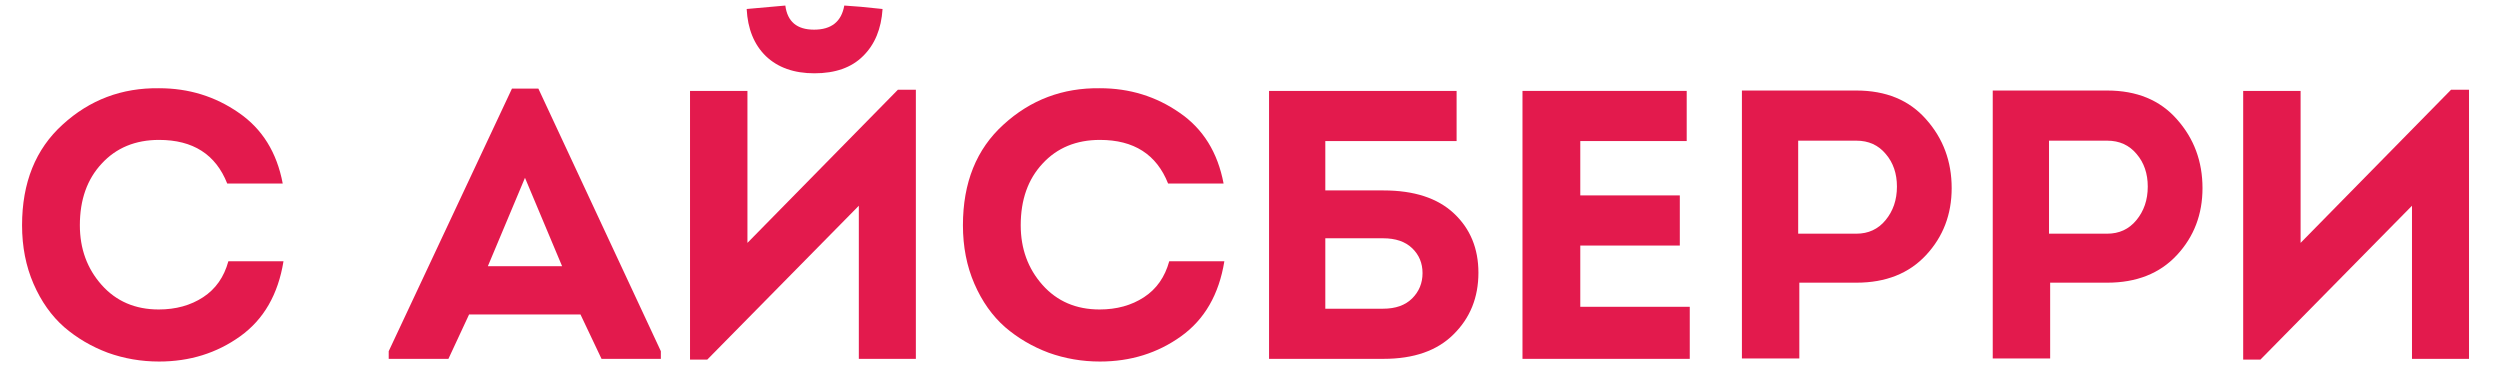 <svg width="209" height="31" viewBox="0 0 209 31" fill="none" xmlns="http://www.w3.org/2000/svg">
<path d="M1.844 18.832C1.844 15.269 2.975 12.464 5.236 10.416C7.498 8.347 10.186 7.333 13.3 7.376C15.775 7.376 17.994 8.059 19.956 9.424C21.919 10.768 23.146 12.741 23.636 15.344H18.996C18.036 12.912 16.138 11.696 13.3 11.696C11.316 11.696 9.716 12.357 8.5 13.68C7.284 14.981 6.676 16.699 6.676 18.832C6.676 20.795 7.284 22.459 8.5 23.824C9.716 25.189 11.306 25.872 13.268 25.872C14.698 25.872 15.935 25.531 16.98 24.848C18.026 24.165 18.73 23.163 19.092 21.84H23.7C23.252 24.613 22.047 26.704 20.084 28.112C18.122 29.52 15.86 30.224 13.3 30.224C11.807 30.224 10.378 29.979 9.012 29.488C7.647 28.976 6.431 28.261 5.364 27.344C4.298 26.405 3.444 25.2 2.804 23.728C2.164 22.256 1.844 20.624 1.844 18.832Z" fill="#E31A4D"/>
<path d="M48.528 26.288H39.216L37.488 30H32.496V29.36L42.8 7.408H45.008L55.248 29.36V30H50.288L48.528 26.288ZM43.888 14.864L40.784 22.256H46.992L43.888 14.864Z" fill="#E31A4D"/>
<path d="M62.422 0.752C62.507 2.416 63.041 3.728 64.022 4.688C65.025 5.648 66.379 6.128 68.086 6.128C69.835 6.128 71.19 5.648 72.15 4.688C73.131 3.728 73.675 2.416 73.782 0.752C72.438 0.603 71.371 0.507 70.582 0.464C70.347 1.808 69.505 2.48 68.054 2.48C66.625 2.48 65.825 1.808 65.654 0.464L62.422 0.752ZM59.126 30.064H57.686V7.6H62.486V20.304L75.062 7.504H76.566V30H71.798V17.2L59.126 30.064Z" fill="#E31A4D"/>
<path d="M80.501 18.832C80.501 15.269 81.631 12.464 83.892 10.416C86.154 8.347 88.842 7.333 91.957 7.376C94.431 7.376 96.65 8.059 98.612 9.424C100.575 10.768 101.802 12.741 102.292 15.344H97.653C96.692 12.912 94.794 11.696 91.957 11.696C89.972 11.696 88.373 12.357 87.156 13.68C85.941 14.981 85.332 16.699 85.332 18.832C85.332 20.795 85.941 22.459 87.156 23.824C88.373 25.189 89.962 25.872 91.924 25.872C93.354 25.872 94.591 25.531 95.636 24.848C96.682 24.165 97.386 23.163 97.749 21.84H102.356C101.908 24.613 100.703 26.704 98.74 28.112C96.778 29.52 94.516 30.224 91.957 30.224C90.463 30.224 89.034 29.979 87.668 29.488C86.303 28.976 85.087 28.261 84.02 27.344C82.954 26.405 82.1 25.2 81.46 23.728C80.82 22.256 80.501 20.624 80.501 18.832Z" fill="#E31A4D"/>
<path d="M115.628 19.92H110.796V25.808H115.628C116.674 25.808 117.484 25.52 118.06 24.944C118.636 24.368 118.924 23.664 118.924 22.832C118.924 22 118.636 21.307 118.06 20.752C117.484 20.197 116.674 19.92 115.628 19.92ZM110.796 11.792V15.92H115.66C118.22 15.92 120.183 16.56 121.548 17.84C122.914 19.12 123.596 20.773 123.596 22.8C123.596 24.869 122.903 26.587 121.516 27.952C120.151 29.317 118.199 30 115.66 30H106.092V7.6H121.772V11.792H110.796Z" fill="#E31A4D"/>
<path d="M141.008 7.6V11.792H132.112V16.336H140.432V20.528H132.112V25.648H141.264V30H127.28V7.6H141.008Z" fill="#E31A4D"/>
<path d="M150.424 29.968H145.624V7.568H155.192C157.667 7.568 159.608 8.368 161.016 9.968C162.446 11.568 163.16 13.488 163.16 15.728C163.16 17.925 162.446 19.792 161.016 21.328C159.587 22.864 157.646 23.632 155.192 23.632H150.424V29.968ZM150.328 19.536H155.192C156.195 19.536 157.006 19.163 157.624 18.416C158.264 17.648 158.584 16.709 158.584 15.6C158.584 14.512 158.275 13.605 157.656 12.88C157.038 12.133 156.216 11.76 155.192 11.76H150.328V19.536Z" fill="#E31A4D"/>
<path d="M171.393 29.968H166.593V7.568H176.161C178.636 7.568 180.577 8.368 181.985 9.968C183.414 11.568 184.129 13.488 184.129 15.728C184.129 17.925 183.414 19.792 181.985 21.328C180.556 22.864 178.614 23.632 176.161 23.632H171.393V29.968ZM171.297 19.536H176.161C177.164 19.536 177.974 19.163 178.593 18.416C179.233 17.648 179.553 16.709 179.553 15.6C179.553 14.512 179.244 13.605 178.625 12.88C178.006 12.133 177.185 11.76 176.161 11.76H171.297V19.536Z" fill="#E31A4D"/>
<path d="M201.642 17.2L188.97 30.064H187.53V7.6H192.33V20.304L204.906 7.504H206.41V30H201.642V17.2Z" fill="#E31A4D"/>
</svg>

